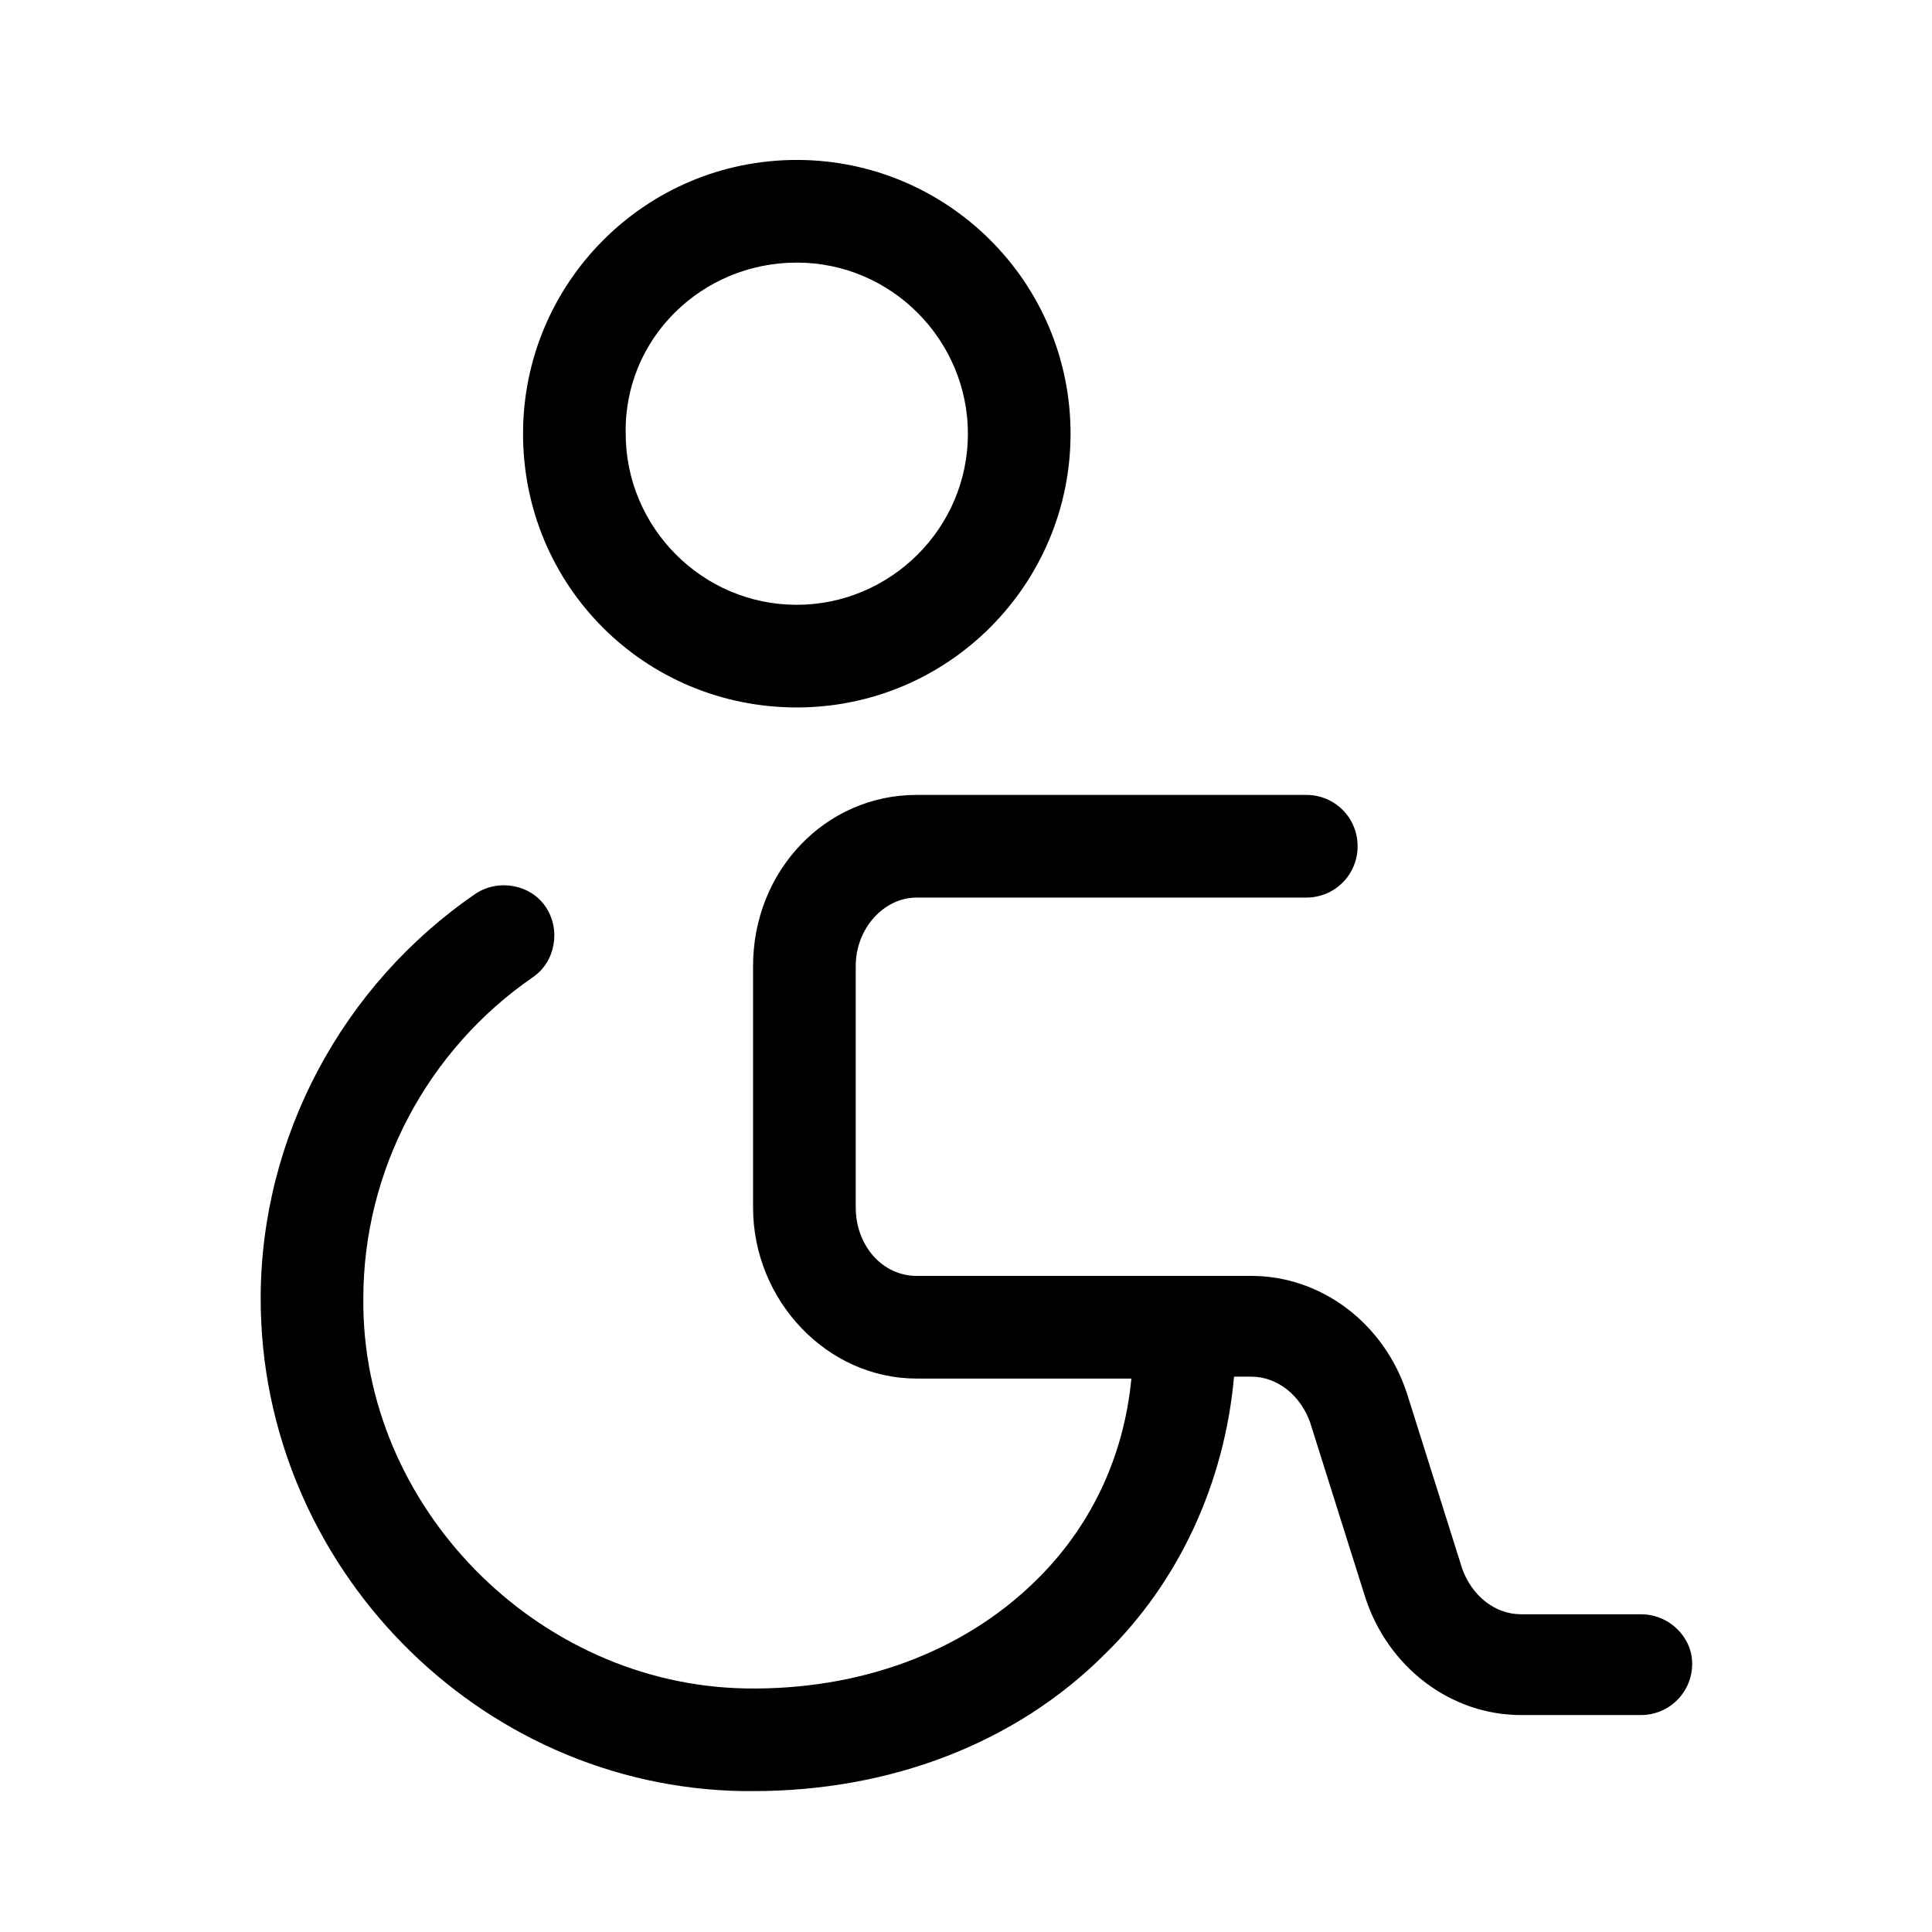 <?xml version="1.0" encoding="UTF-8"?>
<!-- Uploaded to: SVG Repo, www.svgrepo.com, Generator: SVG Repo Mixer Tools -->
<svg fill="#000000" width="800px" height="800px" version="1.1" viewBox="144 144 512 512" xmlns="http://www.w3.org/2000/svg">
 <g>
  <path d="m355.16 331.48c40.305 0 72.547-32.746 72.547-72.547 0-40.305-32.746-72.547-72.547-72.547-40.305 0-72.547 32.746-72.547 72.547-0.004 40.305 32.242 72.547 72.547 72.547zm0-117.89c25.191 0 45.344 20.656 45.344 45.344 0 25.191-20.656 45.344-45.344 45.344-25.191 0-45.344-20.656-45.344-45.344-0.504-25.191 20.152-45.344 45.344-45.344z"/>
  <path d="m578.85 571.8h-31.738c-7.055 0-13.098-5.039-15.617-12.09l-14.609-46.352c-6.047-18.641-22.672-31.234-41.312-31.234h-88.676c-9.07 0-16.121-8.062-16.121-18.137v-63.984c0-10.078 7.559-18.137 16.121-18.137h103.28c7.559 0 13.602-6.047 13.602-13.602 0.004-7.559-6.043-13.605-13.602-13.605h-103.28c-24.184 0-43.328 20.152-43.328 45.344v63.984c0 24.688 19.648 45.344 43.328 45.344h56.93c-2.016 21.16-11.082 39.801-25.695 53.906-19.145 18.641-46.352 28.719-76.578 28.215-55.418-1.008-101.77-48.367-101.27-103.28 0-34.258 17.129-66 44.84-85.145 6.047-4.031 7.559-12.594 3.527-18.641-4.031-6.047-12.594-7.559-18.641-3.527-35.266 24.18-56.93 64.484-56.93 107.31 0 70.535 57.434 129.48 127.97 130.49h2.519c36.273 0 69.527-12.594 93.203-36.273 19.648-19.145 31.738-45.344 34.258-73.555l4.535-0.004c7.055 0 13.098 5.039 15.617 12.09l14.609 46.352c6.047 18.641 22.672 31.234 41.312 31.234h31.738c7.559 0 13.602-6.047 13.602-13.602 0.004-7.051-6.043-13.098-13.598-13.098z"/>
 </g>
</svg>